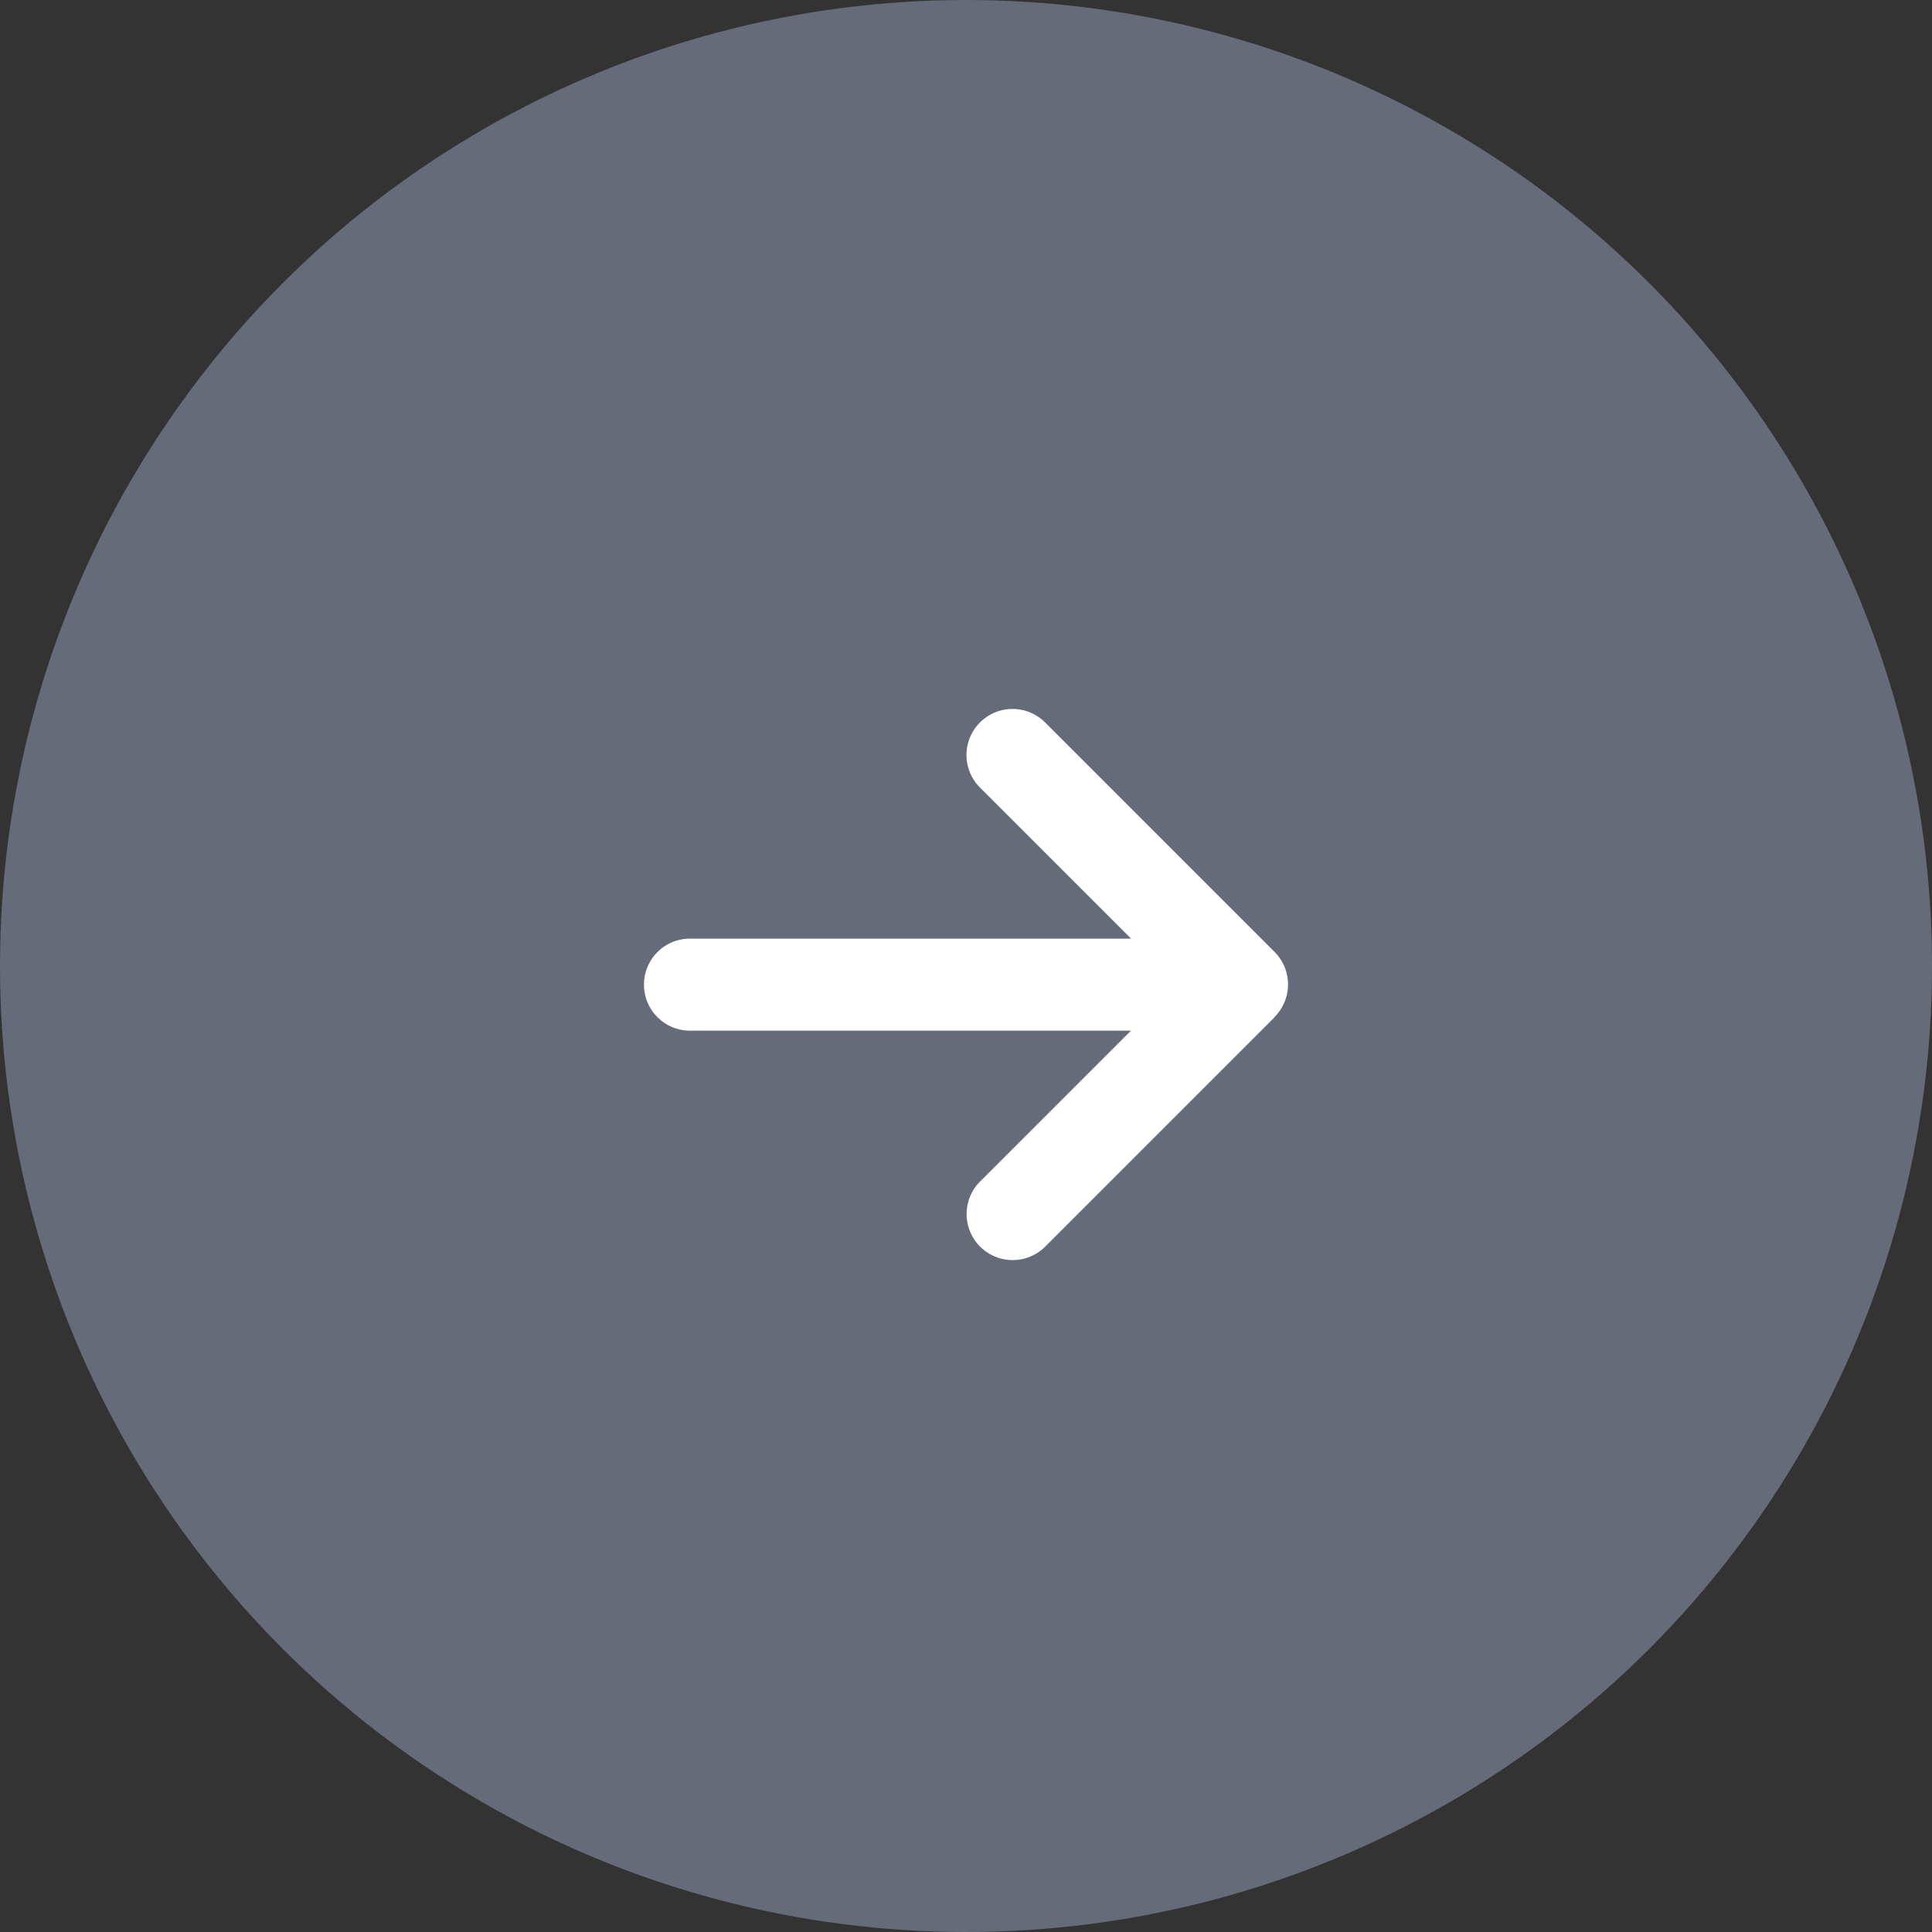 <svg xmlns="http://www.w3.org/2000/svg" width="30" height="30" viewBox="0 0 30 30">
  <rect x="0" y="0" width="30" height="30" fill="#333333" stroke="none"/>
  <g id="Group_16887" data-name="Group 16887" transform="translate(-1280 -1327)">
    <circle id="Ellipse_11" data-name="Ellipse 11" cx="15" cy="15" r="15" transform="translate(1280 1327)" fill="#666b79"/>
    <path id="arrow-right-solid" d="M9.791,68.717a.715.715,0,0,0,0-1.011L6.219,64.134a.715.715,0,0,0-1.011,1.011L7.563,67.5H.714a.714.714,0,1,0,0,1.429H7.561L5.21,71.28a.715.715,0,0,0,1.011,1.011l3.572-3.572Z" transform="translate(1290 1274.075)" fill="#fff"/>
  </g>
</svg>
